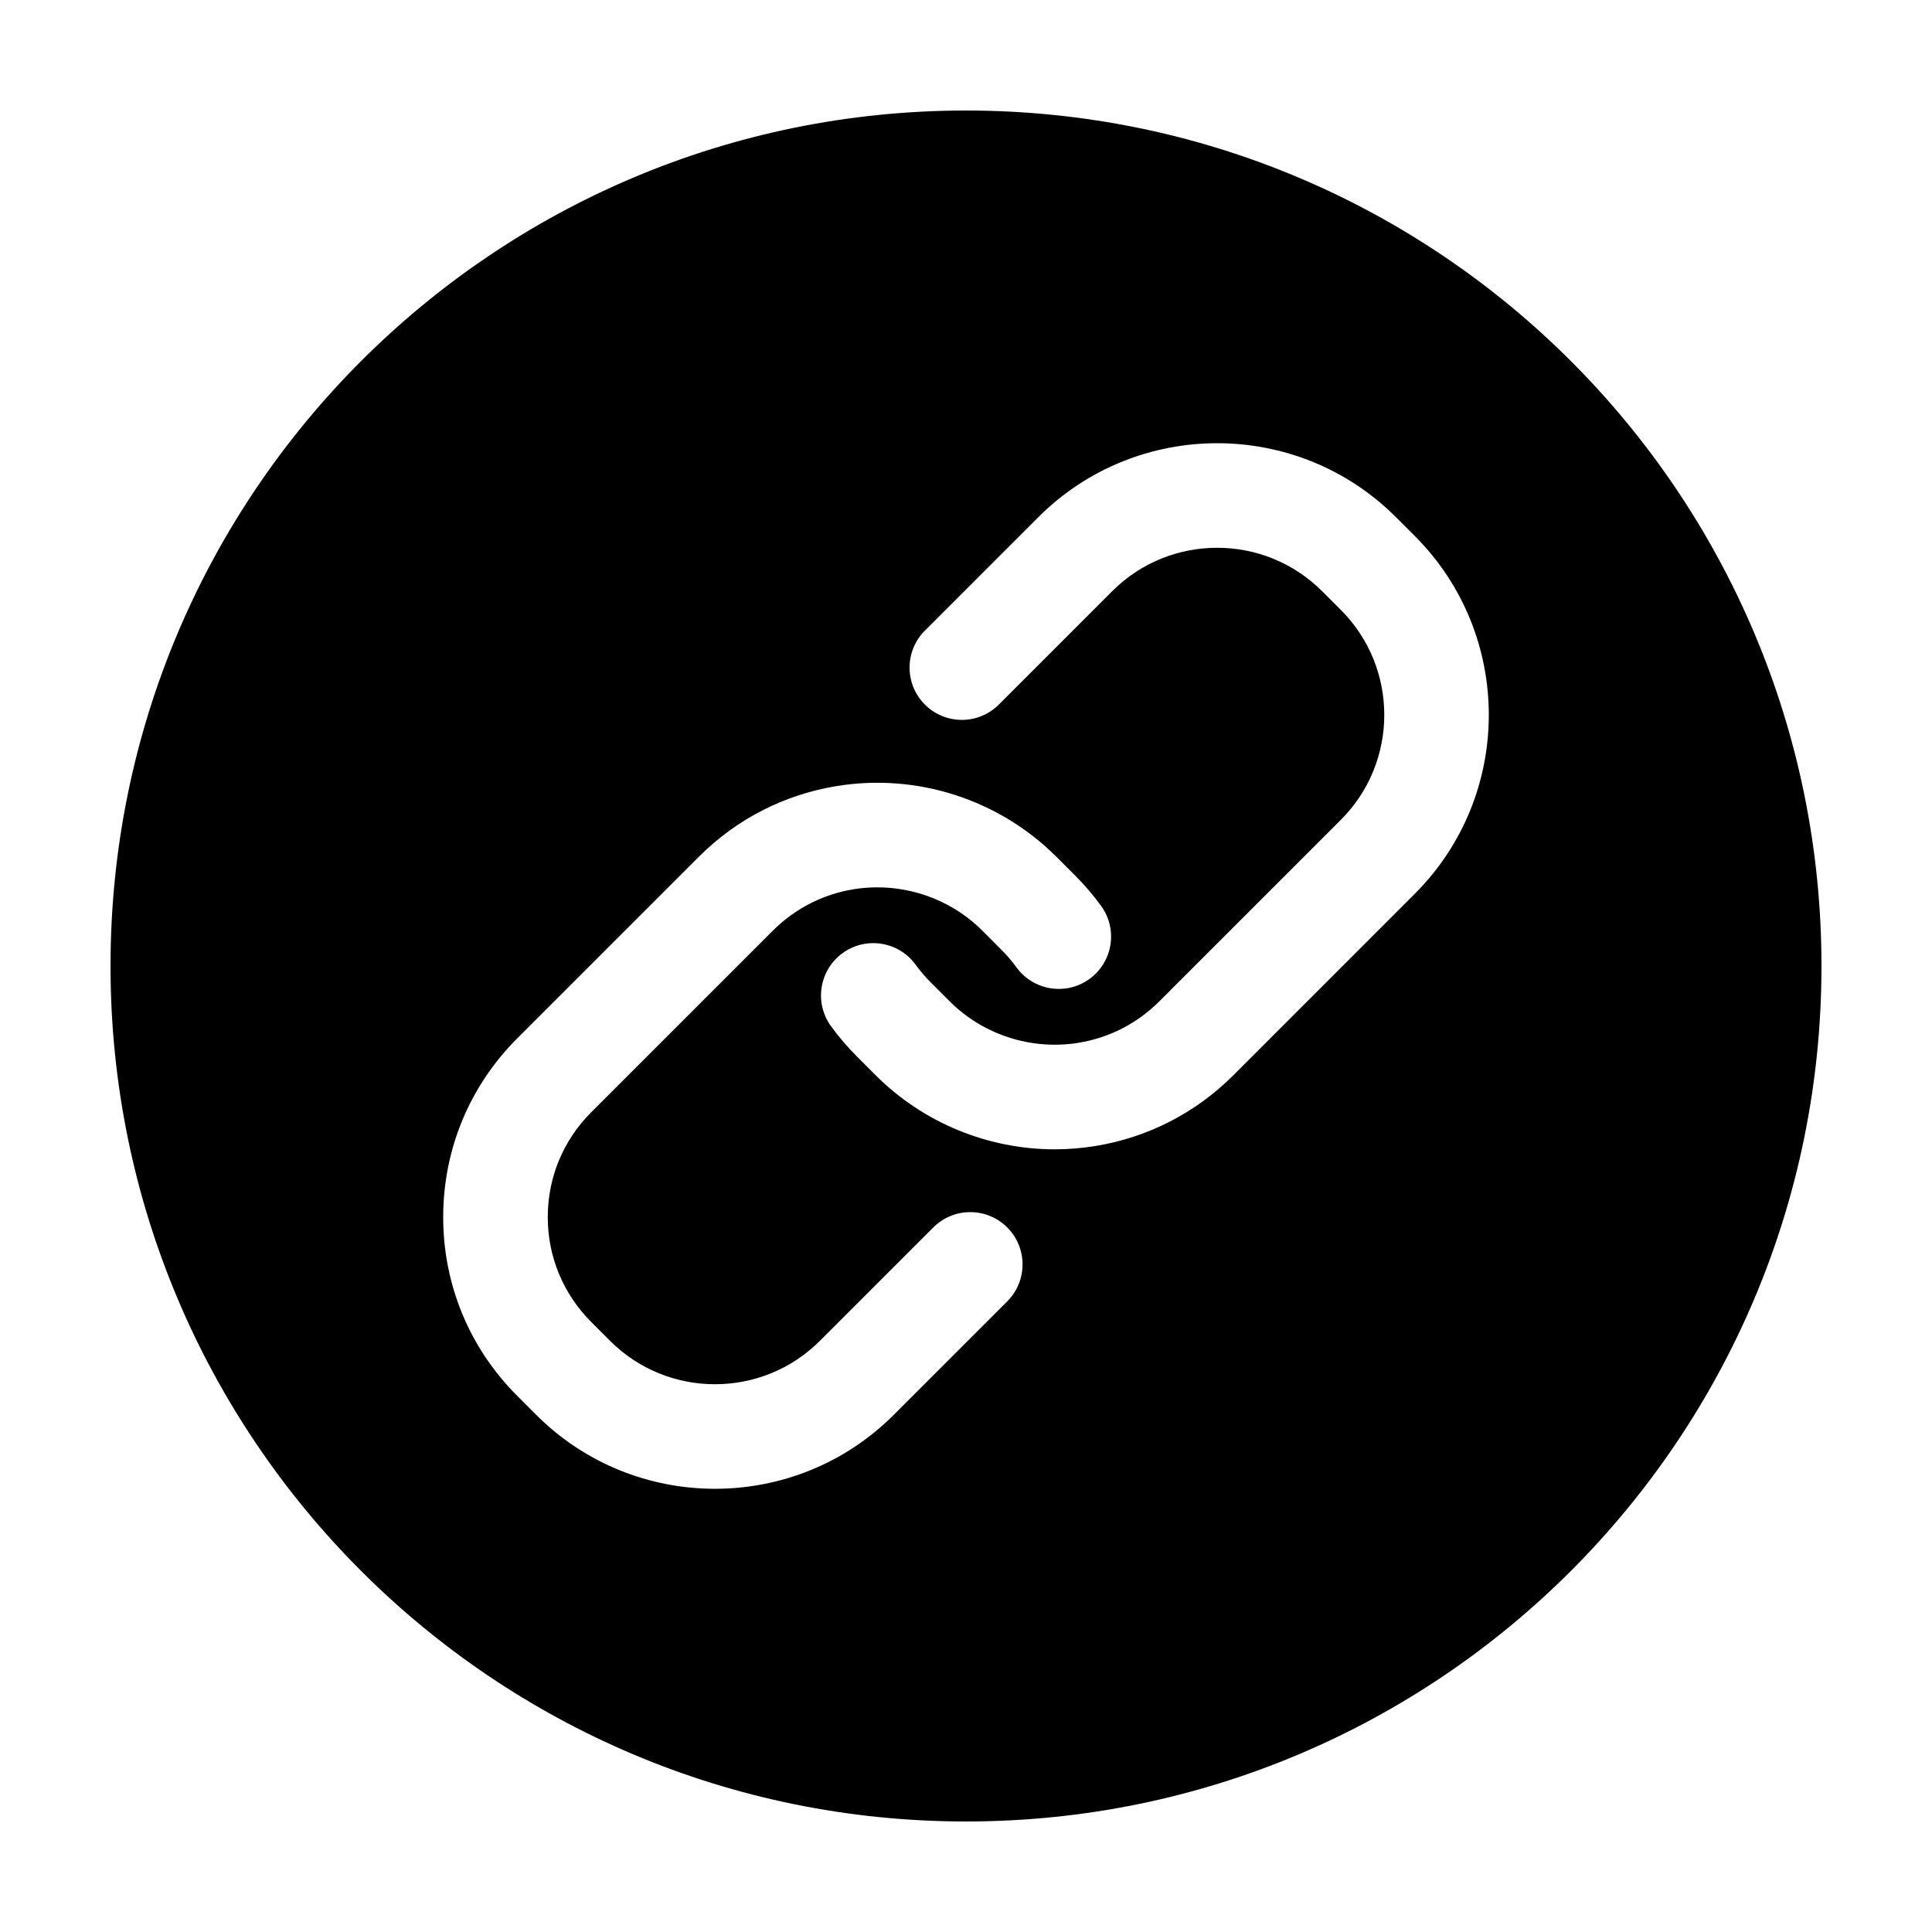 <?xml version="1.0" encoding="UTF-8"?>
<!-- The Best Svg Icon site in the world: iconSvg.co, Visit us! https://iconsvg.co -->
<svg fill="#000000" width="800px" height="800px" version="1.1" viewBox="144 144 512 512" xmlns="http://www.w3.org/2000/svg">
 <path d="m400 173.29c-125.21 0-226.71 101.5-226.71 226.71s101.5 226.71 226.71 226.71c125.22 0 226.71-101.5 226.71-226.71-0.004-125.22-101.5-226.71-226.71-226.71zm10.926 315.59-30.066 30.062c-13.062 13.074-30.23 19.602-47.387 19.602s-34.324-6.531-47.379-19.602l-5.019-5.019c-12.652-12.645-19.625-29.473-19.625-47.363 0-17.906 6.969-34.734 19.625-47.383l48.117-48.113c9.984-9.992 22.625-16.48 36.551-18.75 21.254-3.473 43 3.543 58.215 18.75l5.012 5.008c2.492 2.492 4.781 5.18 6.82 7.981 4.508 6.191 3.141 14.855-3.043 19.363-6.191 4.508-14.852 3.141-19.363-3.047-1.199-1.648-2.551-3.231-4.027-4.699l-4.992-5.004c-8.922-8.918-21.688-13.02-34.164-11.004-8.148 1.336-15.559 5.141-21.418 11l-48.113 48.109c-7.41 7.41-11.508 17.277-11.508 27.777s4.098 20.363 11.512 27.785l5.012 5.019c15.324 15.316 40.25 15.316 55.582-0.004l30.066-30.062c5.41-5.41 14.176-5.406 19.598 0 5.406 5.406 5.406 14.18-0.004 19.594zm108.02-108.03-48.098 48.109c-10.012 10-22.66 16.484-36.578 18.75-3.578 0.578-7.176 0.875-10.746 0.875-17.637 0-34.809-6.984-47.453-19.617l-5.019-5.023c-2.488-2.492-4.777-5.176-6.82-7.981-4.508-6.191-3.144-14.855 3.043-19.363 6.191-4.508 14.855-3.141 19.363 3.043 1.203 1.656 2.562 3.246 4.031 4.719l5.004 5.004c8.914 8.906 21.676 13.008 34.148 10.988 8.148-1.336 15.559-5.133 21.422-11l48.113-48.113c15.32-15.316 15.32-40.254 0-55.582l-5.008-5.004c-15.332-15.32-40.254-15.32-55.586 0l-30.062 30.066c-5.41 5.41-14.188 5.41-19.598 0-5.41-5.406-5.41-14.184 0-19.598l30.066-30.066c26.133-26.129 68.645-26.133 94.773 0l5.008 5.004c26.137 26.148 26.129 68.668-0.004 94.789z"/>
</svg>